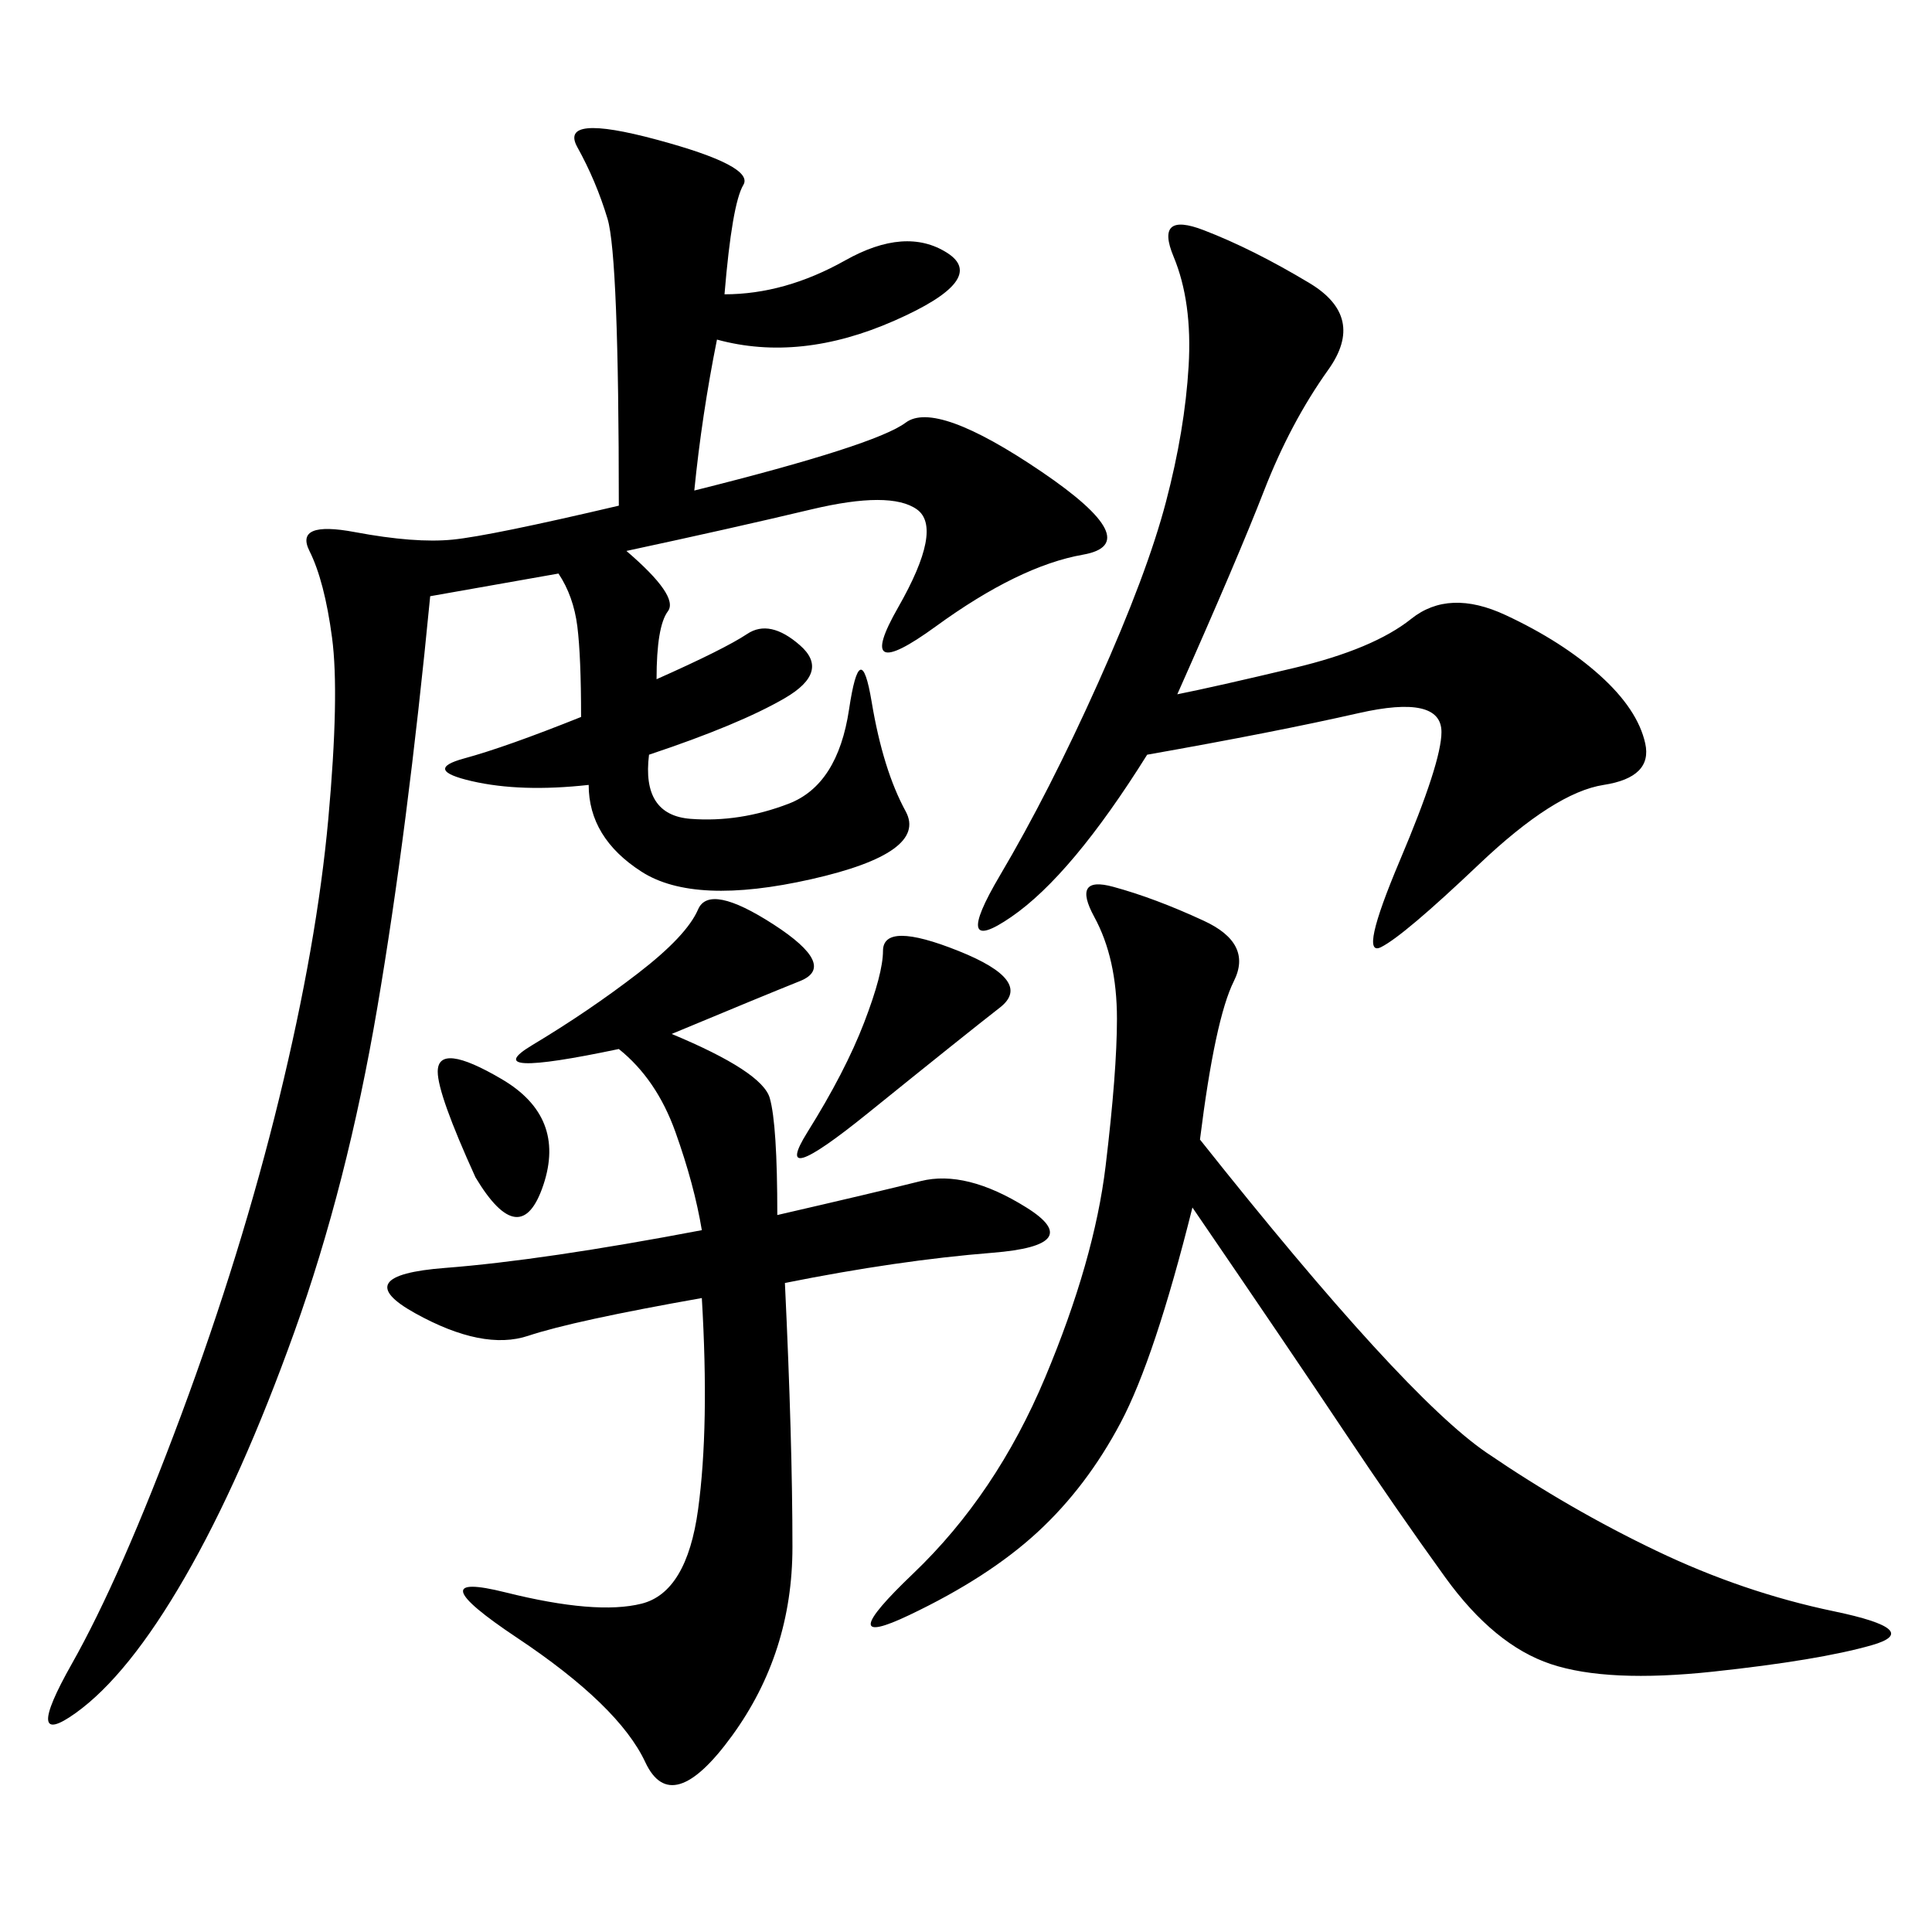 <svg xmlns="http://www.w3.org/2000/svg" xmlns:xlink="http://www.w3.org/1999/xlink" width="300" height="300"><path d="M112.50 45.70Q121.88 45.70 131.25 40.43Q140.63 35.16 147.07 39.26Q153.52 43.36 138.87 49.80Q124.22 56.25 111.33 52.73L111.33 52.73Q108.98 64.45 107.81 76.17L107.81 76.17Q135.94 69.14 140.63 65.63Q145.31 62.11 161.72 73.24Q178.13 84.38 168.16 86.13Q158.20 87.89 145.31 97.27Q132.42 106.64 139.45 94.34Q146.48 82.03 142.38 79.10Q138.28 76.17 125.98 79.10Q113.67 82.03 97.27 85.55L97.27 85.55Q105.47 92.58 103.71 94.92Q101.95 97.27 101.95 105.47L101.95 105.47Q112.50 100.78 116.02 98.44Q119.53 96.09 124.22 100.20Q128.91 104.30 121.88 108.40Q114.84 112.50 100.78 117.19L100.78 117.19Q99.61 126.56 107.23 127.15Q114.84 127.73 122.46 124.80Q130.08 121.88 131.84 110.16Q133.59 98.44 135.35 108.98Q137.11 119.53 140.63 125.98Q144.14 132.42 125.98 136.52Q107.81 140.63 99.61 135.35Q91.41 130.08 91.41 121.88L91.41 121.88Q80.86 123.05 73.24 121.29Q65.63 119.53 72.07 117.77Q78.52 116.02 90.23 111.33L90.23 111.33Q90.23 101.95 89.65 97.27Q89.06 92.58 86.72 89.06L86.72 89.06L66.80 92.58Q63.28 128.91 58.59 156.45Q53.91 183.98 45.70 206.84Q37.50 229.69 28.71 244.92Q19.92 260.16 11.72 266.02Q3.52 271.88 11.13 258.40Q18.75 244.92 28.13 219.73Q37.50 194.53 43.36 170.51Q49.22 146.48 50.98 127.15Q52.73 107.81 51.56 99.02Q50.39 90.23 48.05 85.55Q45.70 80.86 55.08 82.62Q64.45 84.38 70.31 83.79Q76.17 83.20 96.09 78.52L96.09 78.52Q96.09 39.84 94.34 33.98Q92.58 28.13 89.65 22.85Q86.72 17.58 101.95 21.68Q117.19 25.78 115.43 28.71Q113.67 31.64 112.50 45.70L112.50 45.70ZM186.33 176.95Q217.97 216.80 230.86 225.59Q243.75 234.38 257.23 240.82Q270.70 247.27 284.77 250.20Q298.83 253.13 290.63 255.47Q282.42 257.81 266.02 259.57Q249.61 261.33 240.82 258.40Q232.03 255.47 224.41 244.92Q216.80 234.38 208.59 222.07Q200.39 209.77 185.16 187.50L185.16 187.50Q179.30 210.94 174.02 220.90Q168.75 230.86 161.13 237.89Q153.52 244.92 141.21 250.78Q128.91 256.64 141.80 244.34Q154.69 232.03 162.30 213.87Q169.92 195.70 171.68 181.05Q173.44 166.41 173.44 158.20L173.44 158.20Q173.44 148.83 169.92 142.38Q166.41 135.94 172.85 137.70Q179.30 139.45 186.91 142.97Q194.53 146.48 191.60 152.34Q188.67 158.20 186.33 176.95L186.33 176.95ZM104.30 160.55Q118.36 166.41 119.53 170.51Q120.70 174.61 120.70 188.67L120.70 188.67Q135.94 185.16 142.97 183.40Q150 181.64 159.38 187.50Q168.75 193.36 154.10 194.53Q139.45 195.70 121.88 199.22L121.88 199.22Q123.05 223.83 123.05 240.23L123.05 240.23Q123.05 256.64 113.67 269.53Q104.30 282.42 100.20 273.63Q96.09 264.84 80.27 254.30Q64.45 243.75 78.52 247.27Q92.58 250.78 99.61 249.02Q106.64 247.27 108.40 234.38Q110.16 221.48 108.98 201.56L108.98 201.56Q89.06 205.08 82.03 207.42Q75 209.77 64.45 203.91Q53.91 198.05 69.14 196.88Q84.38 195.70 108.98 191.02L108.98 191.02Q107.81 183.98 104.88 175.78Q101.95 167.58 96.09 162.89L96.09 162.89Q73.83 167.58 82.62 162.30Q91.41 157.03 99.02 151.17Q106.64 145.31 108.40 141.21Q110.16 137.11 120.12 143.55Q130.08 150 124.22 152.34Q118.36 154.69 104.30 160.55L104.30 160.55ZM182.81 107.81Q188.67 106.64 200.98 103.71Q213.28 100.78 219.14 96.09Q225 91.41 233.79 95.51Q242.58 99.61 248.44 104.88Q254.30 110.16 255.47 115.43Q256.64 120.70 249.02 121.88Q241.41 123.05 229.69 134.18Q217.97 145.31 214.45 147.07Q210.94 148.83 217.38 133.59Q223.83 118.36 223.83 113.67L223.83 113.67Q223.83 107.81 210.94 110.74Q198.05 113.67 178.13 117.19L178.13 117.19Q166.41 135.94 157.03 142.38Q147.66 148.83 155.27 135.94Q162.89 123.05 170.51 106.05Q178.13 89.06 181.05 77.93Q183.98 66.80 184.57 56.84Q185.16 46.88 182.23 39.84Q179.30 32.81 186.91 35.74Q194.53 38.67 203.32 43.95Q212.11 49.22 206.25 57.42Q200.39 65.63 196.29 76.17Q192.19 86.72 182.81 107.81L182.81 107.81ZM148.83 147.66Q160.55 152.34 155.27 156.45Q150 160.55 134.77 172.85Q119.53 185.16 125.39 175.78Q131.25 166.41 134.18 158.79Q137.11 151.17 137.11 147.66L137.11 147.66Q137.11 142.97 148.83 147.66L148.83 147.66ZM73.83 182.81Q67.97 169.92 67.97 166.41L67.97 166.41Q67.97 161.72 77.93 167.58Q87.89 173.44 84.38 183.98Q80.86 194.53 73.83 182.81L73.83 182.81Z"/></svg>